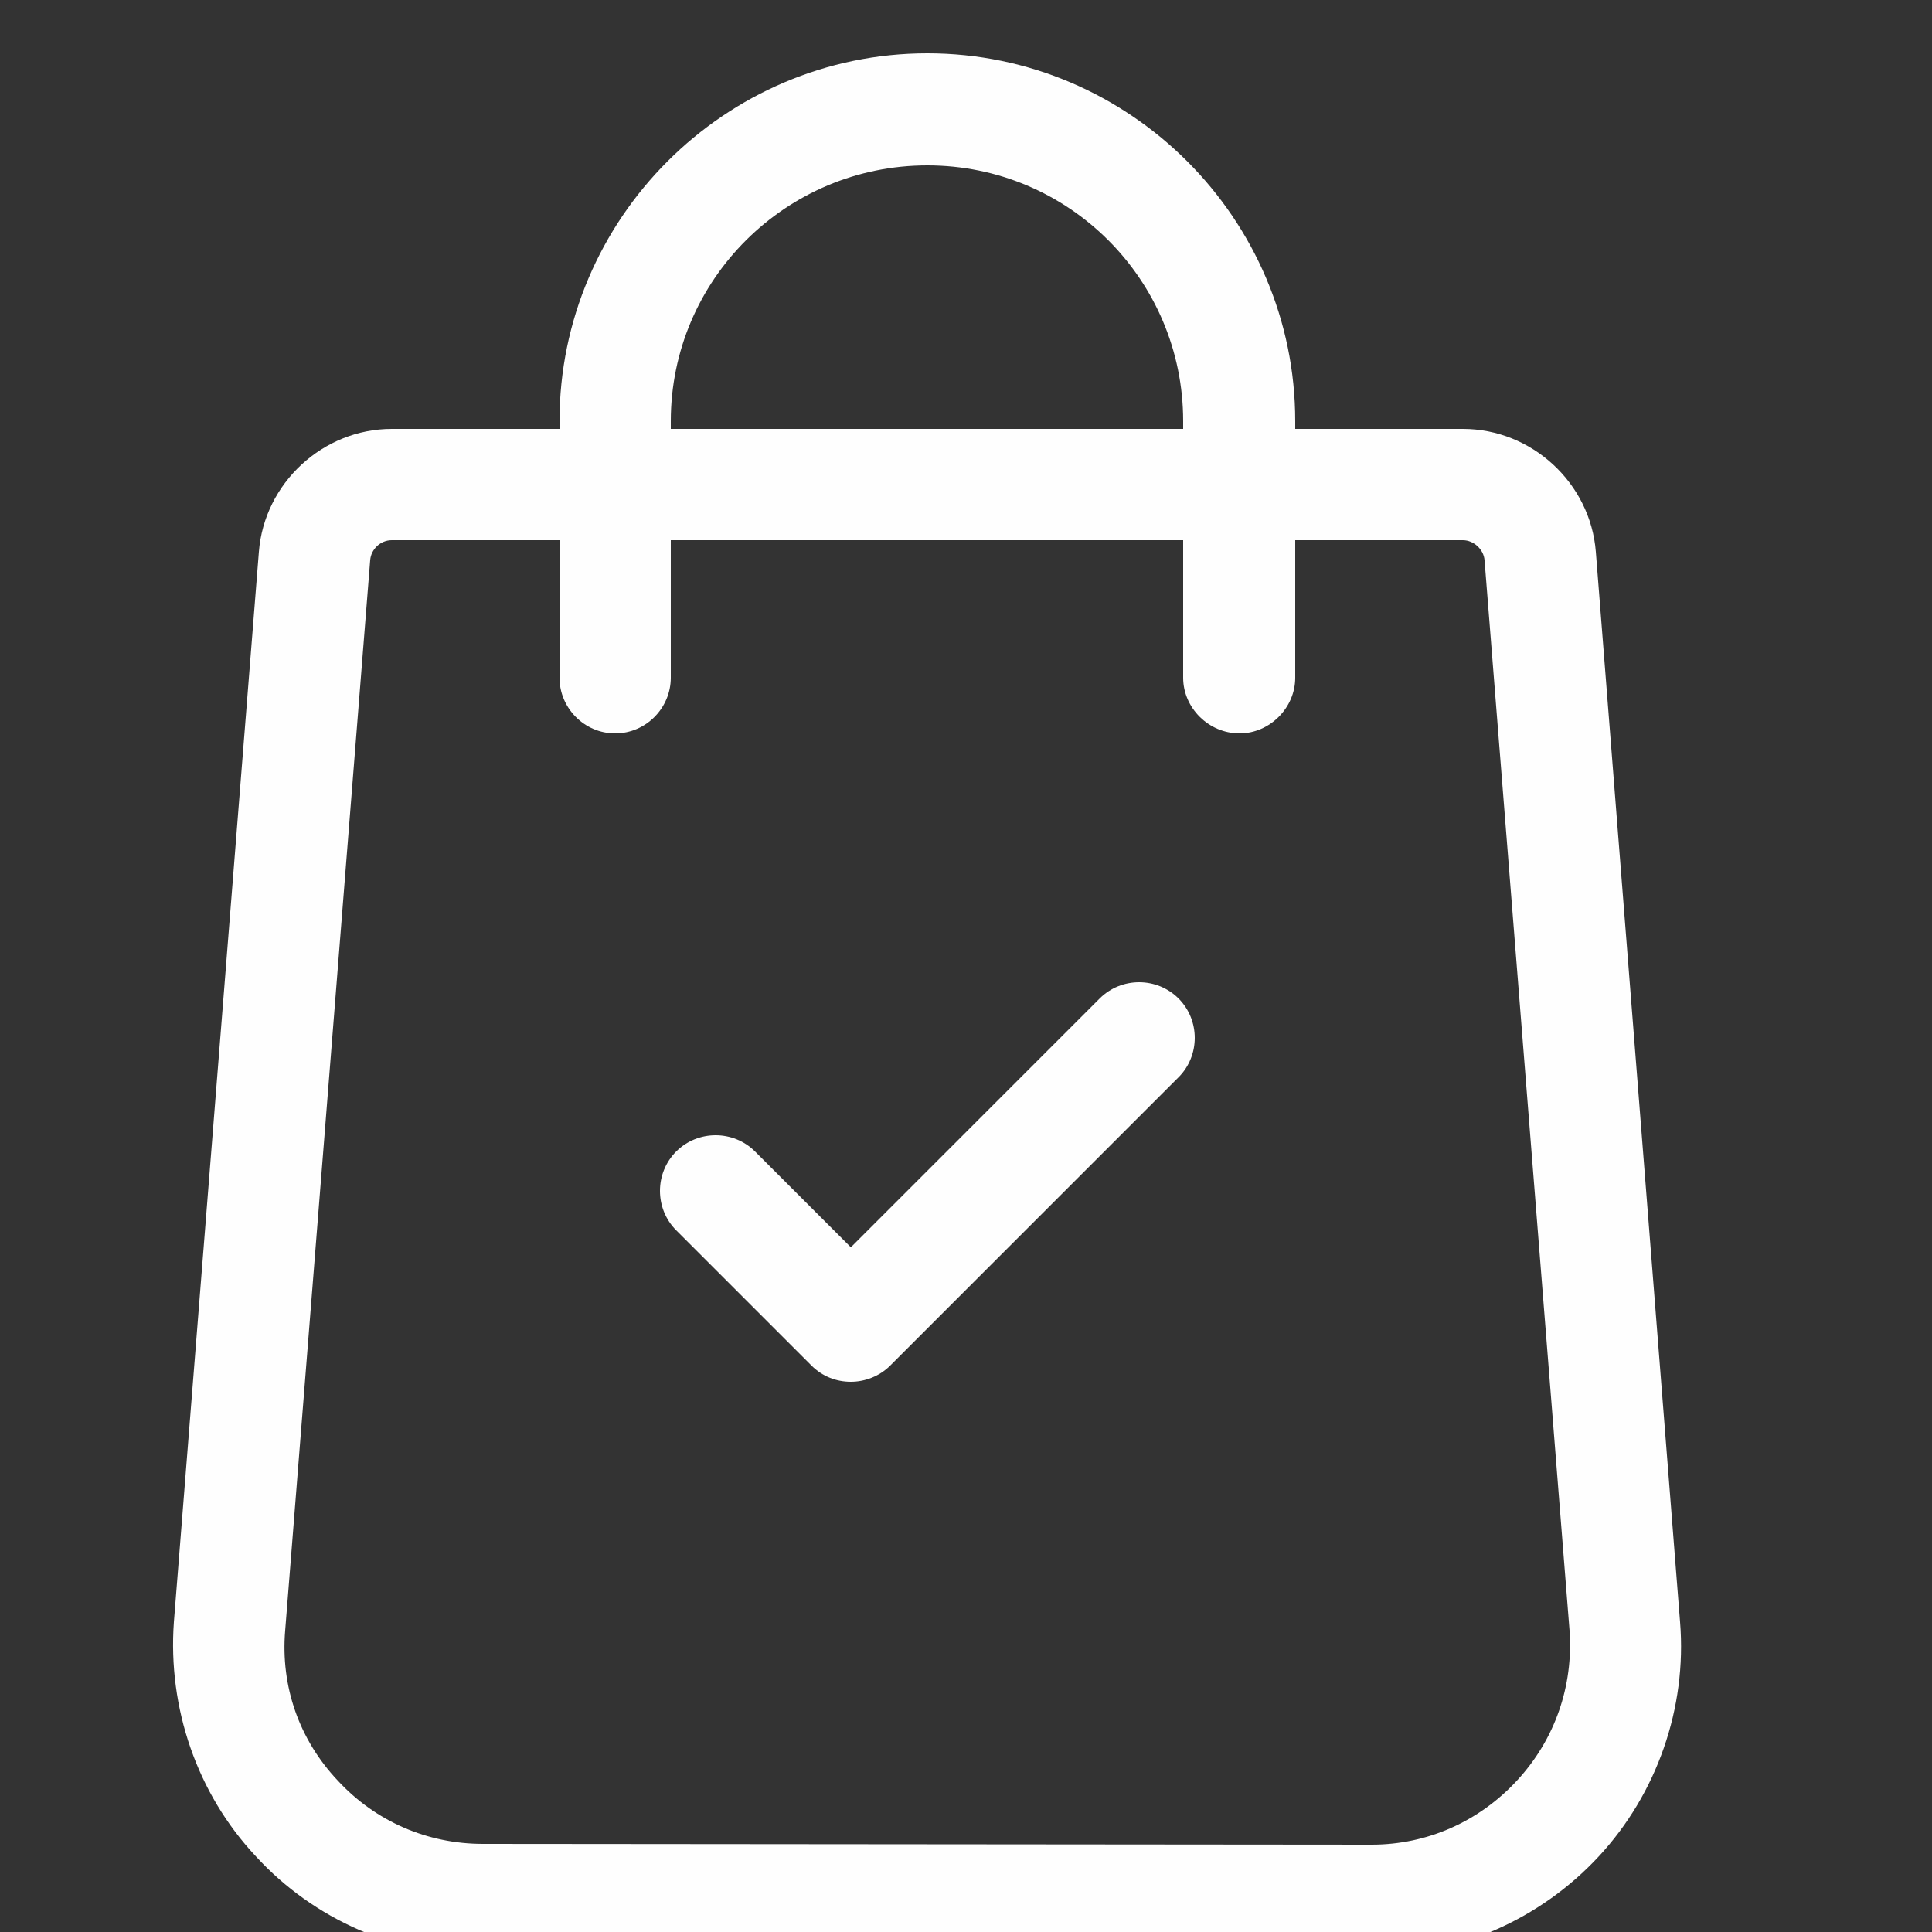 <?xml version="1.0" encoding="UTF-8"?>
<!DOCTYPE svg PUBLIC "-//W3C//DTD SVG 1.1//EN" "http://www.w3.org/Graphics/SVG/1.1/DTD/svg11.dtd">
<!-- Creator: CorelDRAW 2019 (64-Bit) -->
<svg xmlns="http://www.w3.org/2000/svg" xml:space="preserve" width="25px" height="25px" version="1.1" style="shape-rendering:geometricPrecision; text-rendering:geometricPrecision; image-rendering:optimizeQuality; fill-rule:evenodd; clip-rule:evenodd"
viewBox="0 0 25 25"
 xmlns:xlink="http://www.w3.org/1999/xlink"
 xmlns:xodm="http://www.corel.com/coreldraw/odm/2003">
 <rect x="0" y="0" width="25" height="25" fill="#333333" stroke="none"/>
 <defs>
  <style type="text/css">
   <![CDATA[
    .fil0 {fill:#FEFEFE}
   ]]>
  </style>
 </defs>
 <g id="Capa_x0020_1">
  <path class="fil0" d="M15.25 12.92c-0.28,-0.28 -0.74,-0.28 -1.02,0l-3.22 3.22 -1.24 -1.24c-0.28,-0.28 -0.74,-0.28 -1.02,0 -0.28,0.28 -0.28,0.74 0,1.02l1.75 1.75c0.14,0.14 0.32,0.21 0.51,0.21 0.18,0 0.37,-0.07 0.51,-0.21l3.73 -3.73c0.28,-0.28 0.28,-0.74 0,-1.02zm6.49 8.07l-1.09 -13.85c-0.07,-0.89 -0.83,-1.59 -1.72,-1.59l-2.17 0 0 -0.1c0,-2.62 -2.14,-4.76 -4.76,-4.76 -2.62,0 -4.76,2.14 -4.76,4.76l0 0.1 -2.17 0c-0.89,0 -1.65,0.7 -1.72,1.59l-1.1 13.85c-0.08,1.11 0.3,2.22 1.06,3.03 0.75,0.82 1.83,1.29 2.94,1.29l11.5 0c1.11,0 2.18,-0.47 2.94,-1.29 0.75,-0.81 1.14,-1.92 1.05,-3.03zm-13.06 -15.54c0,-1.83 1.49,-3.31 3.32,-3.31 1.83,0 3.31,1.48 3.31,3.31l0 0.1 -6.63 0 0 -0.1zm10.95 17.59c-0.49,0.53 -1.16,0.83 -1.88,0.83l-11.5 -0.01c-0.72,0 -1.39,-0.29 -1.88,-0.82 -0.5,-0.53 -0.74,-1.22 -0.68,-1.94l1.1 -13.85c0.01,-0.14 0.13,-0.26 0.28,-0.26l2.17 0 0 1.78c0,0.39 0.32,0.72 0.72,0.72 0.4,0 0.72,-0.33 0.72,-0.72l0 -1.78 6.63 0 0 1.78c0,0.39 0.33,0.72 0.73,0.72 0.39,0 0.72,-0.33 0.72,-0.72l0 -1.78 2.17 0c0.14,0 0.27,0.12 0.28,0.26l1.1 13.85c0.05,0.72 -0.19,1.41 -0.68,1.94z"/>
 </g>
</svg>
